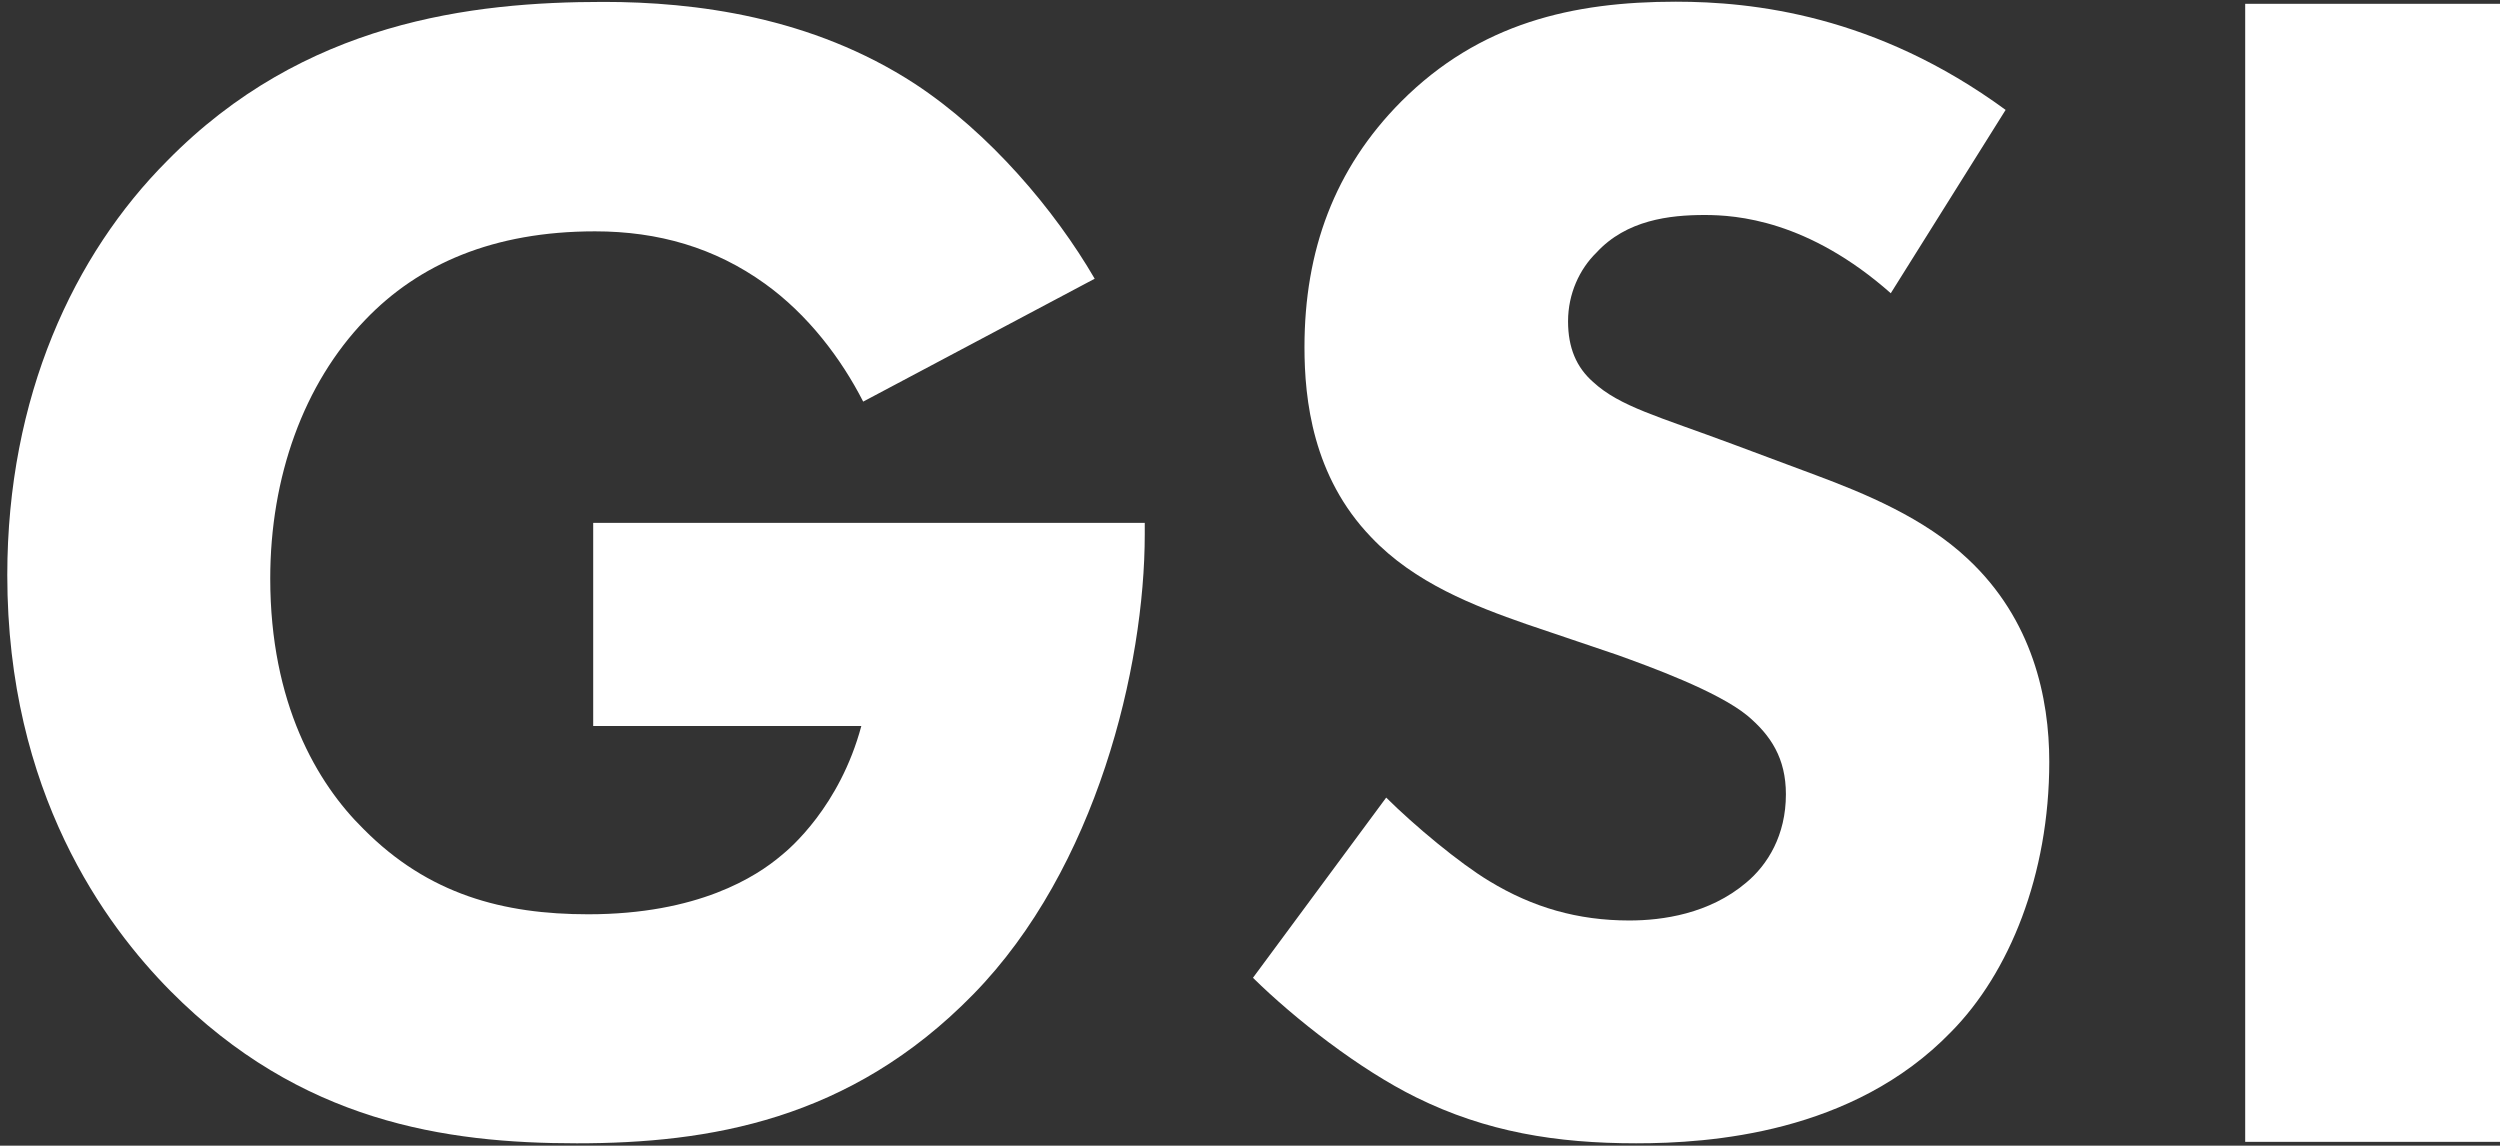 <?xml version="1.0" encoding="utf-8"?>
<svg viewBox="0.376 1.086 120.838 55.375" xmlns="http://www.w3.org/2000/svg">
  <rect x="0.376" y="1.086" width="120.838" height="55.375" fill="#333333" stroke="none"/>
  <defs>
    <style>.cls-1{fill:none;}.cls-2{fill:#ffffff;}</style>
  </defs>
  <g transform="matrix(1, 0, 0, 1, -112.862, -172.012)">
    <path class="cls-2" d="M141.92,198.37h26.65v.55c0,6.41-2.33,16.15-8.29,22.24-5.96,6.1-12.8,7.2-19.16,7.2s-13.36-1.03-19.64-7.36c-3.14-3.17-7.89-9.58-7.89-20.1,0-8.63,3.22-15.51,7.73-20.03,6.6-6.73,14.73-7.68,21.09-7.68,4.42,0,10.06,.71,15.05,3.96,3.62,2.38,6.76,6.1,8.69,9.42l-11.19,5.94c-1.05-2.06-2.66-4.2-4.75-5.7-2.42-1.74-5.15-2.53-8.21-2.53-4.91,0-8.53,1.58-11.11,4.28-2.98,3.09-4.59,7.6-4.59,12.5,0,6.02,2.25,9.89,4.51,12.11,3.14,3.17,6.76,4.12,10.86,4.12,5.31,0,8.13-1.82,9.34-2.85,.4-.32,2.82-2.37,3.86-6.25h-12.96v-9.81Z"/>
    <path class="cls-2" d="M204.65,187.29c-4.02-3.56-7.49-3.8-9.02-3.8-1.69,0-3.78,.24-5.23,1.82-.81,.79-1.37,1.98-1.37,3.32,0,1.27,.4,2.22,1.21,2.93,1.29,1.19,3.14,1.66,6.76,3.01l4.02,1.5c2.33,.87,5.23,2.06,7.33,4.04,3.14,2.93,3.94,6.73,3.94,9.81,0,5.46-1.93,10.21-4.75,13.06-4.75,4.91-11.67,5.38-15.22,5.38-3.86,0-7.25-.55-10.63-2.22-2.74-1.35-5.88-3.8-7.89-5.78l6.44-8.71c1.36,1.35,3.54,3.17,4.99,4.04,2.09,1.27,4.27,1.9,6.76,1.9,1.61,0,3.86-.32,5.64-1.82,1.05-.87,1.93-2.3,1.93-4.28,0-1.74-.73-2.85-1.86-3.8-1.45-1.19-4.75-2.38-6.27-2.93l-4.43-1.5c-2.49-.87-5.39-1.98-7.49-4.2-2.82-2.93-3.22-6.65-3.22-9.18,0-4.67,1.45-8.63,4.67-11.87,3.79-3.8,8.3-4.83,13.28-4.83,3.7,0,9.66,.63,15.94,5.23l-5.55,8.86Z"/>
    <path class="cls-2" d="M 234.16 173.282 L 234.16 228.289 L 221.76 228.289 L 221.76 173.282 L 234.16 173.282 Z" style=""/>
  </g>
</svg>